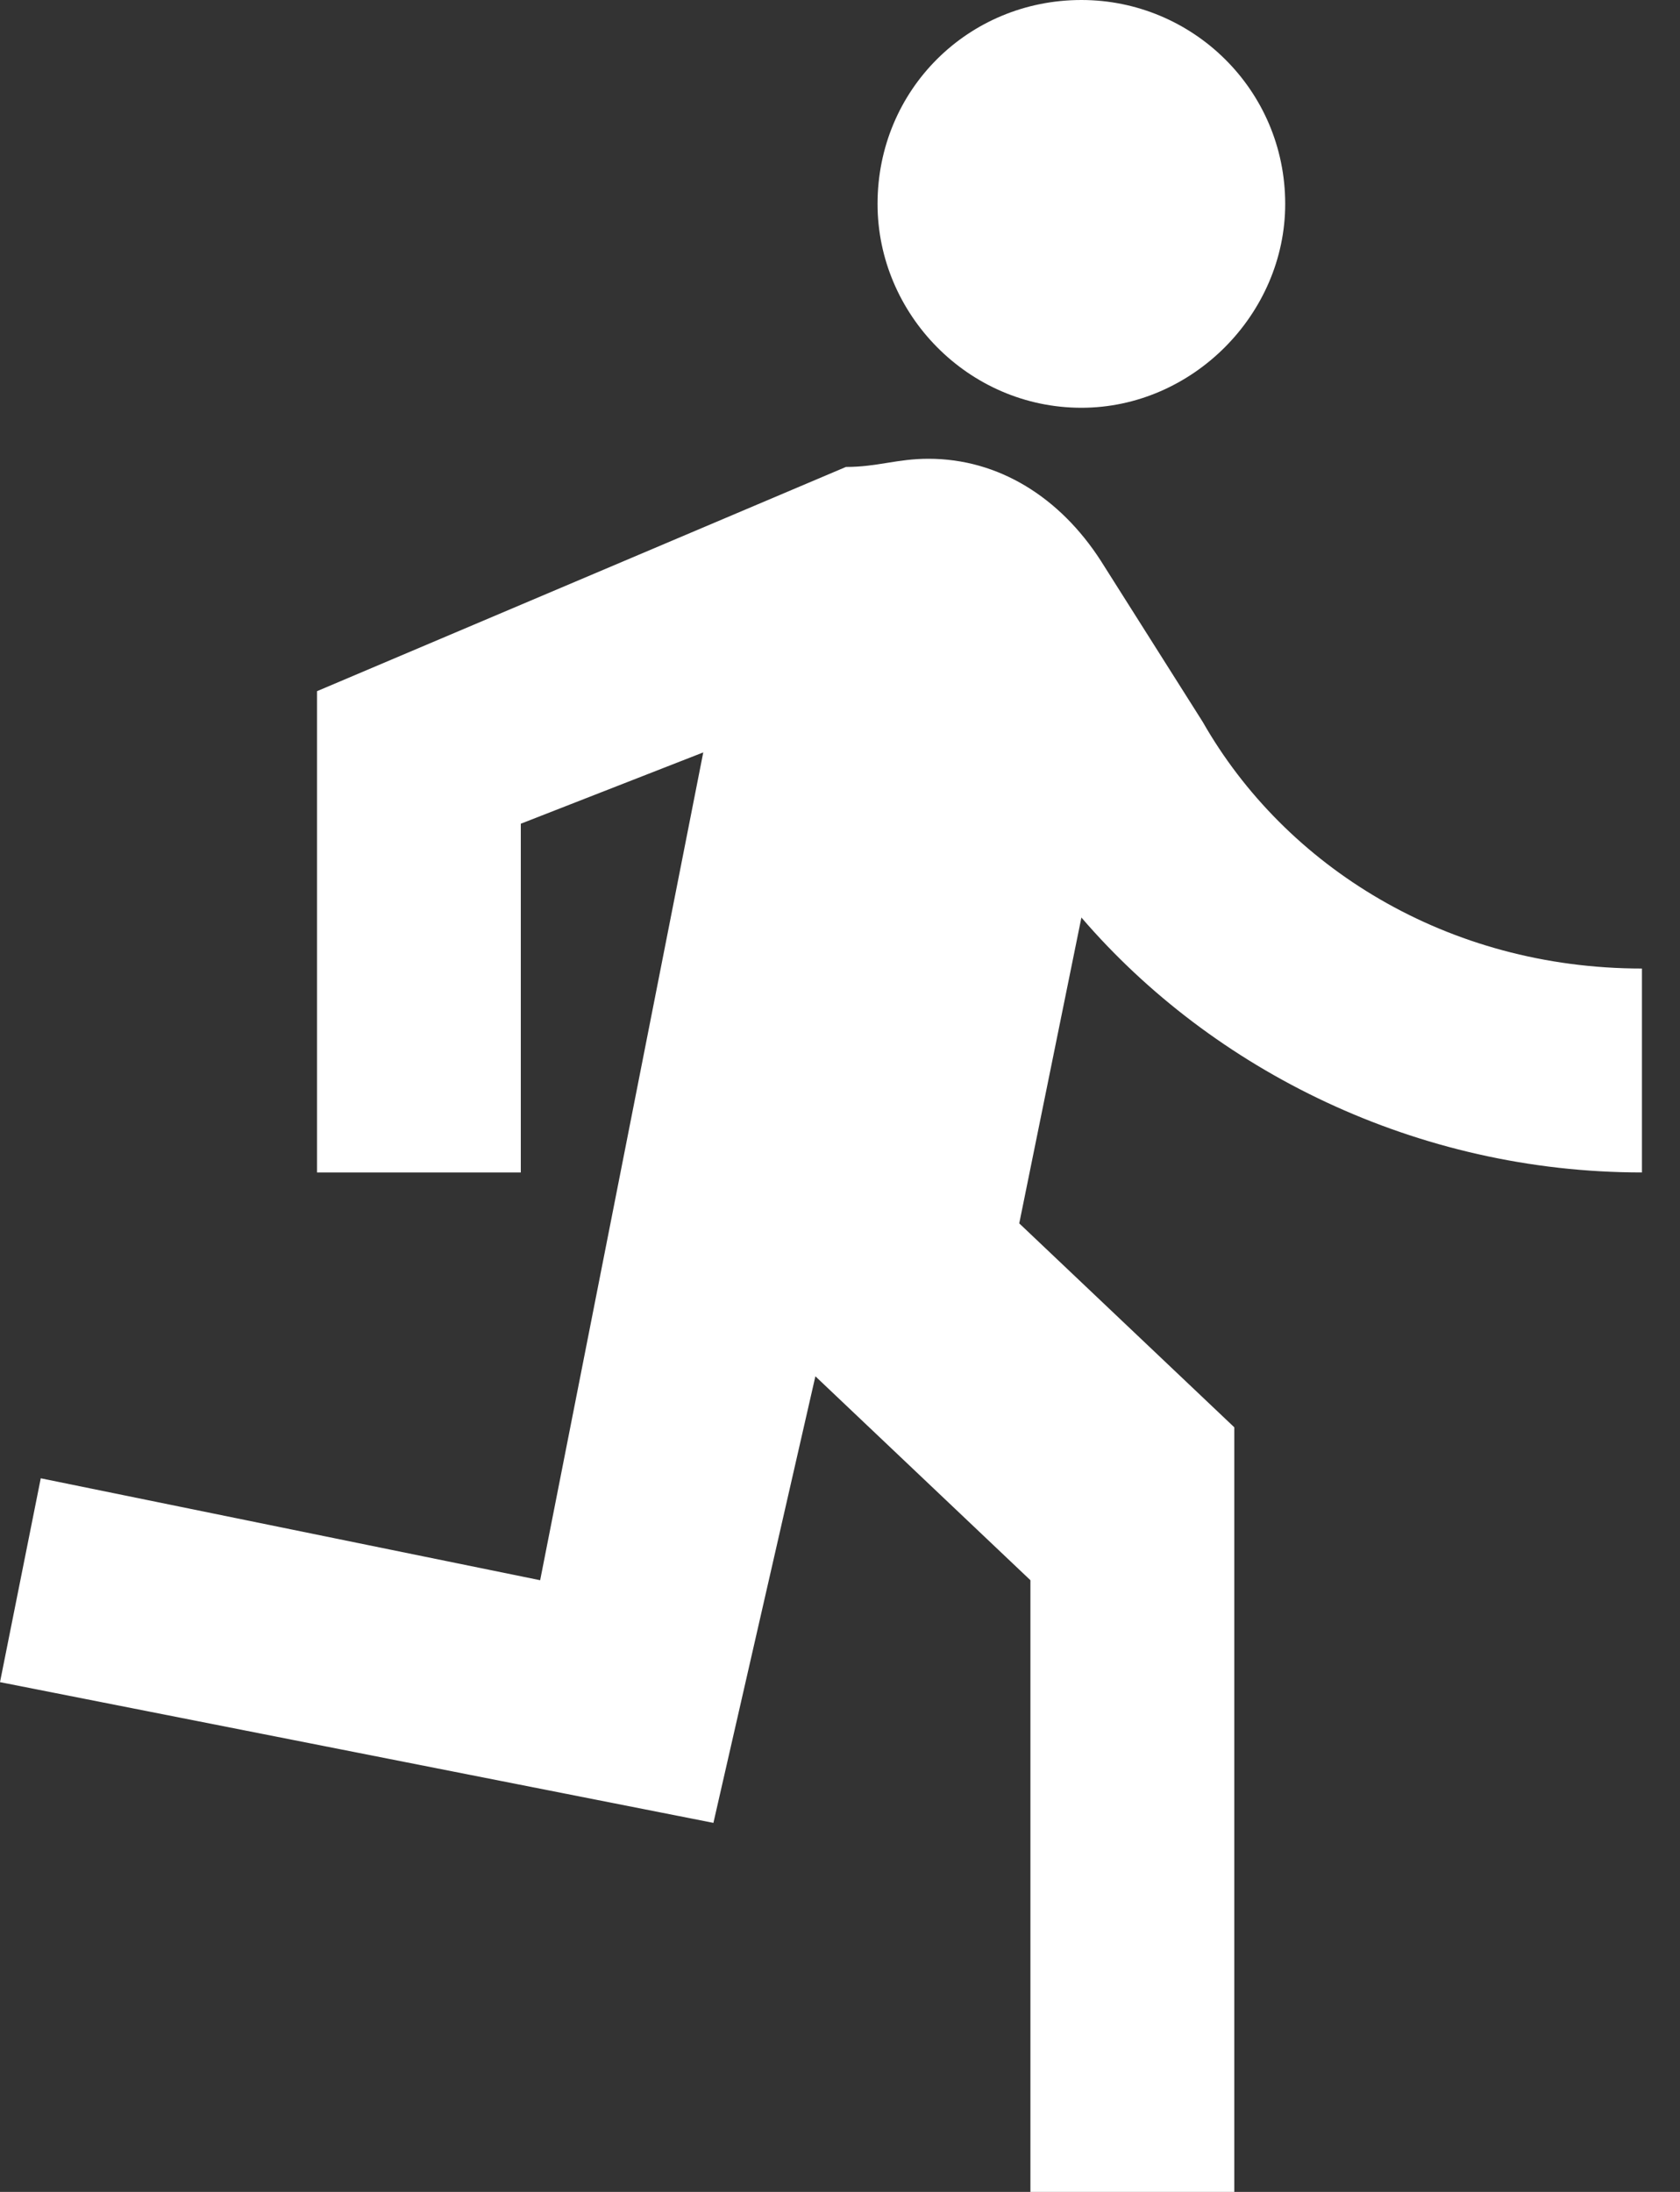 <?xml version="1.0" encoding="UTF-8"?> <svg xmlns="http://www.w3.org/2000/svg" width="23" height="30" viewBox="0 0 23 30" fill="none"><rect x="0" y="0" width="23" height="30" fill="#333333" stroke="none"/> <path d="M14.805 5.581C16.326 5.581 17.595 4.298 17.595 2.791C17.595 1.228 16.326 0 14.805 0C13.256 0 12.014 1.228 12.014 2.791C12.014 4.298 13.256 5.581 14.805 5.581ZM9.767 24.949L11.163 18.837L14.107 21.628V30H16.898V19.535L13.954 16.744L14.805 12.558C16.605 14.651 19.395 16.047 22.479 16.047V13.256C19.814 13.256 17.595 11.861 16.465 9.879L15.07 7.674C14.512 6.809 13.674 6.279 12.712 6.279C12.279 6.279 12.014 6.391 11.581 6.391L4.34 9.46V16.047H7.13V11.274L9.628 10.298L7.395 21.628L0.558 20.233L0 23.023L9.767 24.949Z" fill="white"></path> </svg> 